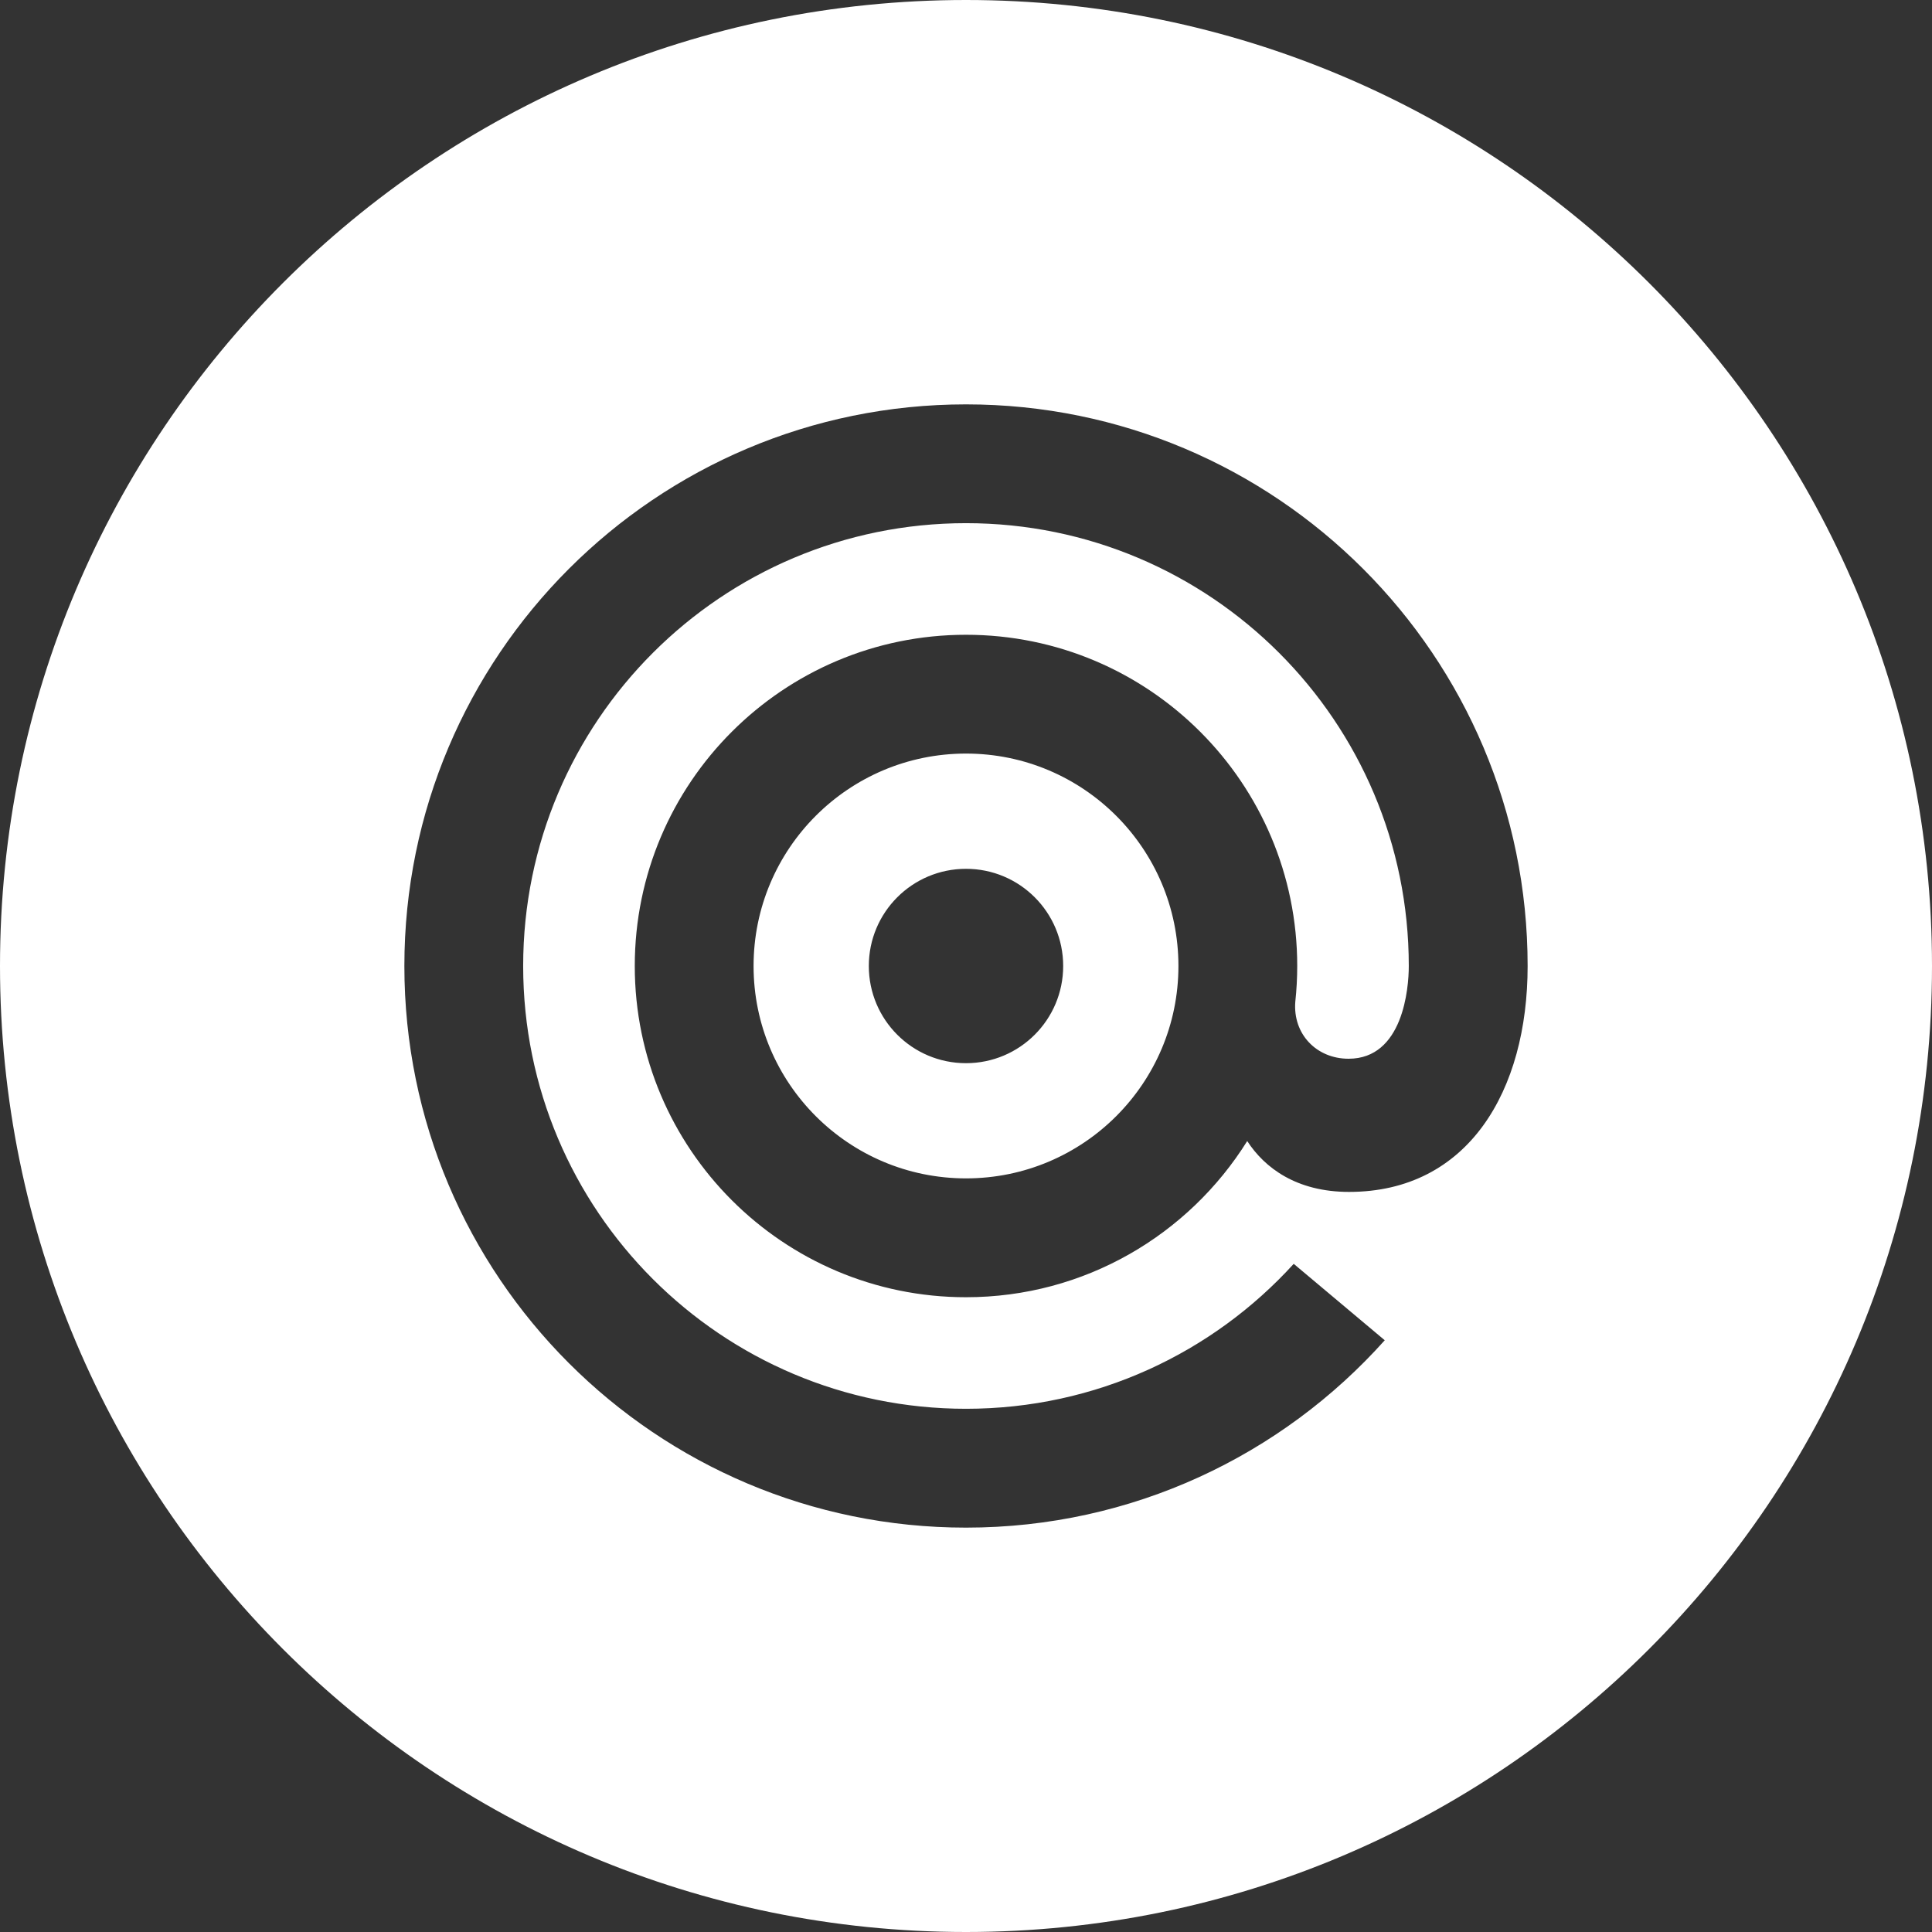 <?xml version="1.0" encoding="UTF-8"?> <svg xmlns="http://www.w3.org/2000/svg" width="43" height="43" viewBox="0 0 43 43" fill="none"><rect x="0" y="0" width="43" height="43" fill="#333333" stroke="none"/><path fill-rule="evenodd" clip-rule="evenodd" d="M21.5 43C33.374 43 43 33.374 43 21.5C43 9.626 33.374 0 21.5 0C9.626 0 0 9.626 0 21.5C0 33.374 9.626 43 21.5 43ZM23.663 21.5C23.663 20.305 22.695 19.337 21.5 19.337C20.305 19.337 19.337 20.305 19.337 21.5C19.337 22.695 20.305 23.663 21.5 23.663C22.695 23.663 23.663 22.695 23.663 21.5ZM21.5 14.128C17.429 14.128 14.128 17.428 14.128 21.5C14.128 25.571 17.429 28.872 21.5 28.872C24.141 28.872 26.457 27.482 27.759 25.396C28.147 25.993 28.857 26.528 30.025 26.528C32.679 26.528 34 24.275 34 21.5C34 14.596 28.404 9 21.5 9C14.596 9 9 14.596 9 21.5C9 28.403 14.596 34 21.5 34C25.203 34 28.531 32.389 30.82 29.83L28.794 28.129C26.991 30.111 24.391 31.355 21.5 31.355C16.057 31.355 11.644 26.943 11.644 21.5C11.644 16.056 16.057 11.644 21.5 11.644C26.943 11.644 31.355 16.056 31.355 21.5C31.355 22.001 31.226 23.564 30.015 23.564C29.3 23.564 28.773 23.015 28.829 22.297C28.857 22.035 28.872 21.769 28.872 21.5C28.872 17.428 25.572 14.128 21.5 14.128ZM16.772 21.5C16.772 18.889 18.889 16.772 21.5 16.772C24.111 16.772 26.228 18.889 26.228 21.5C26.228 24.111 24.111 26.227 21.5 26.227C18.889 26.227 16.772 24.111 16.772 21.5Z" fill="white"></path></svg> 